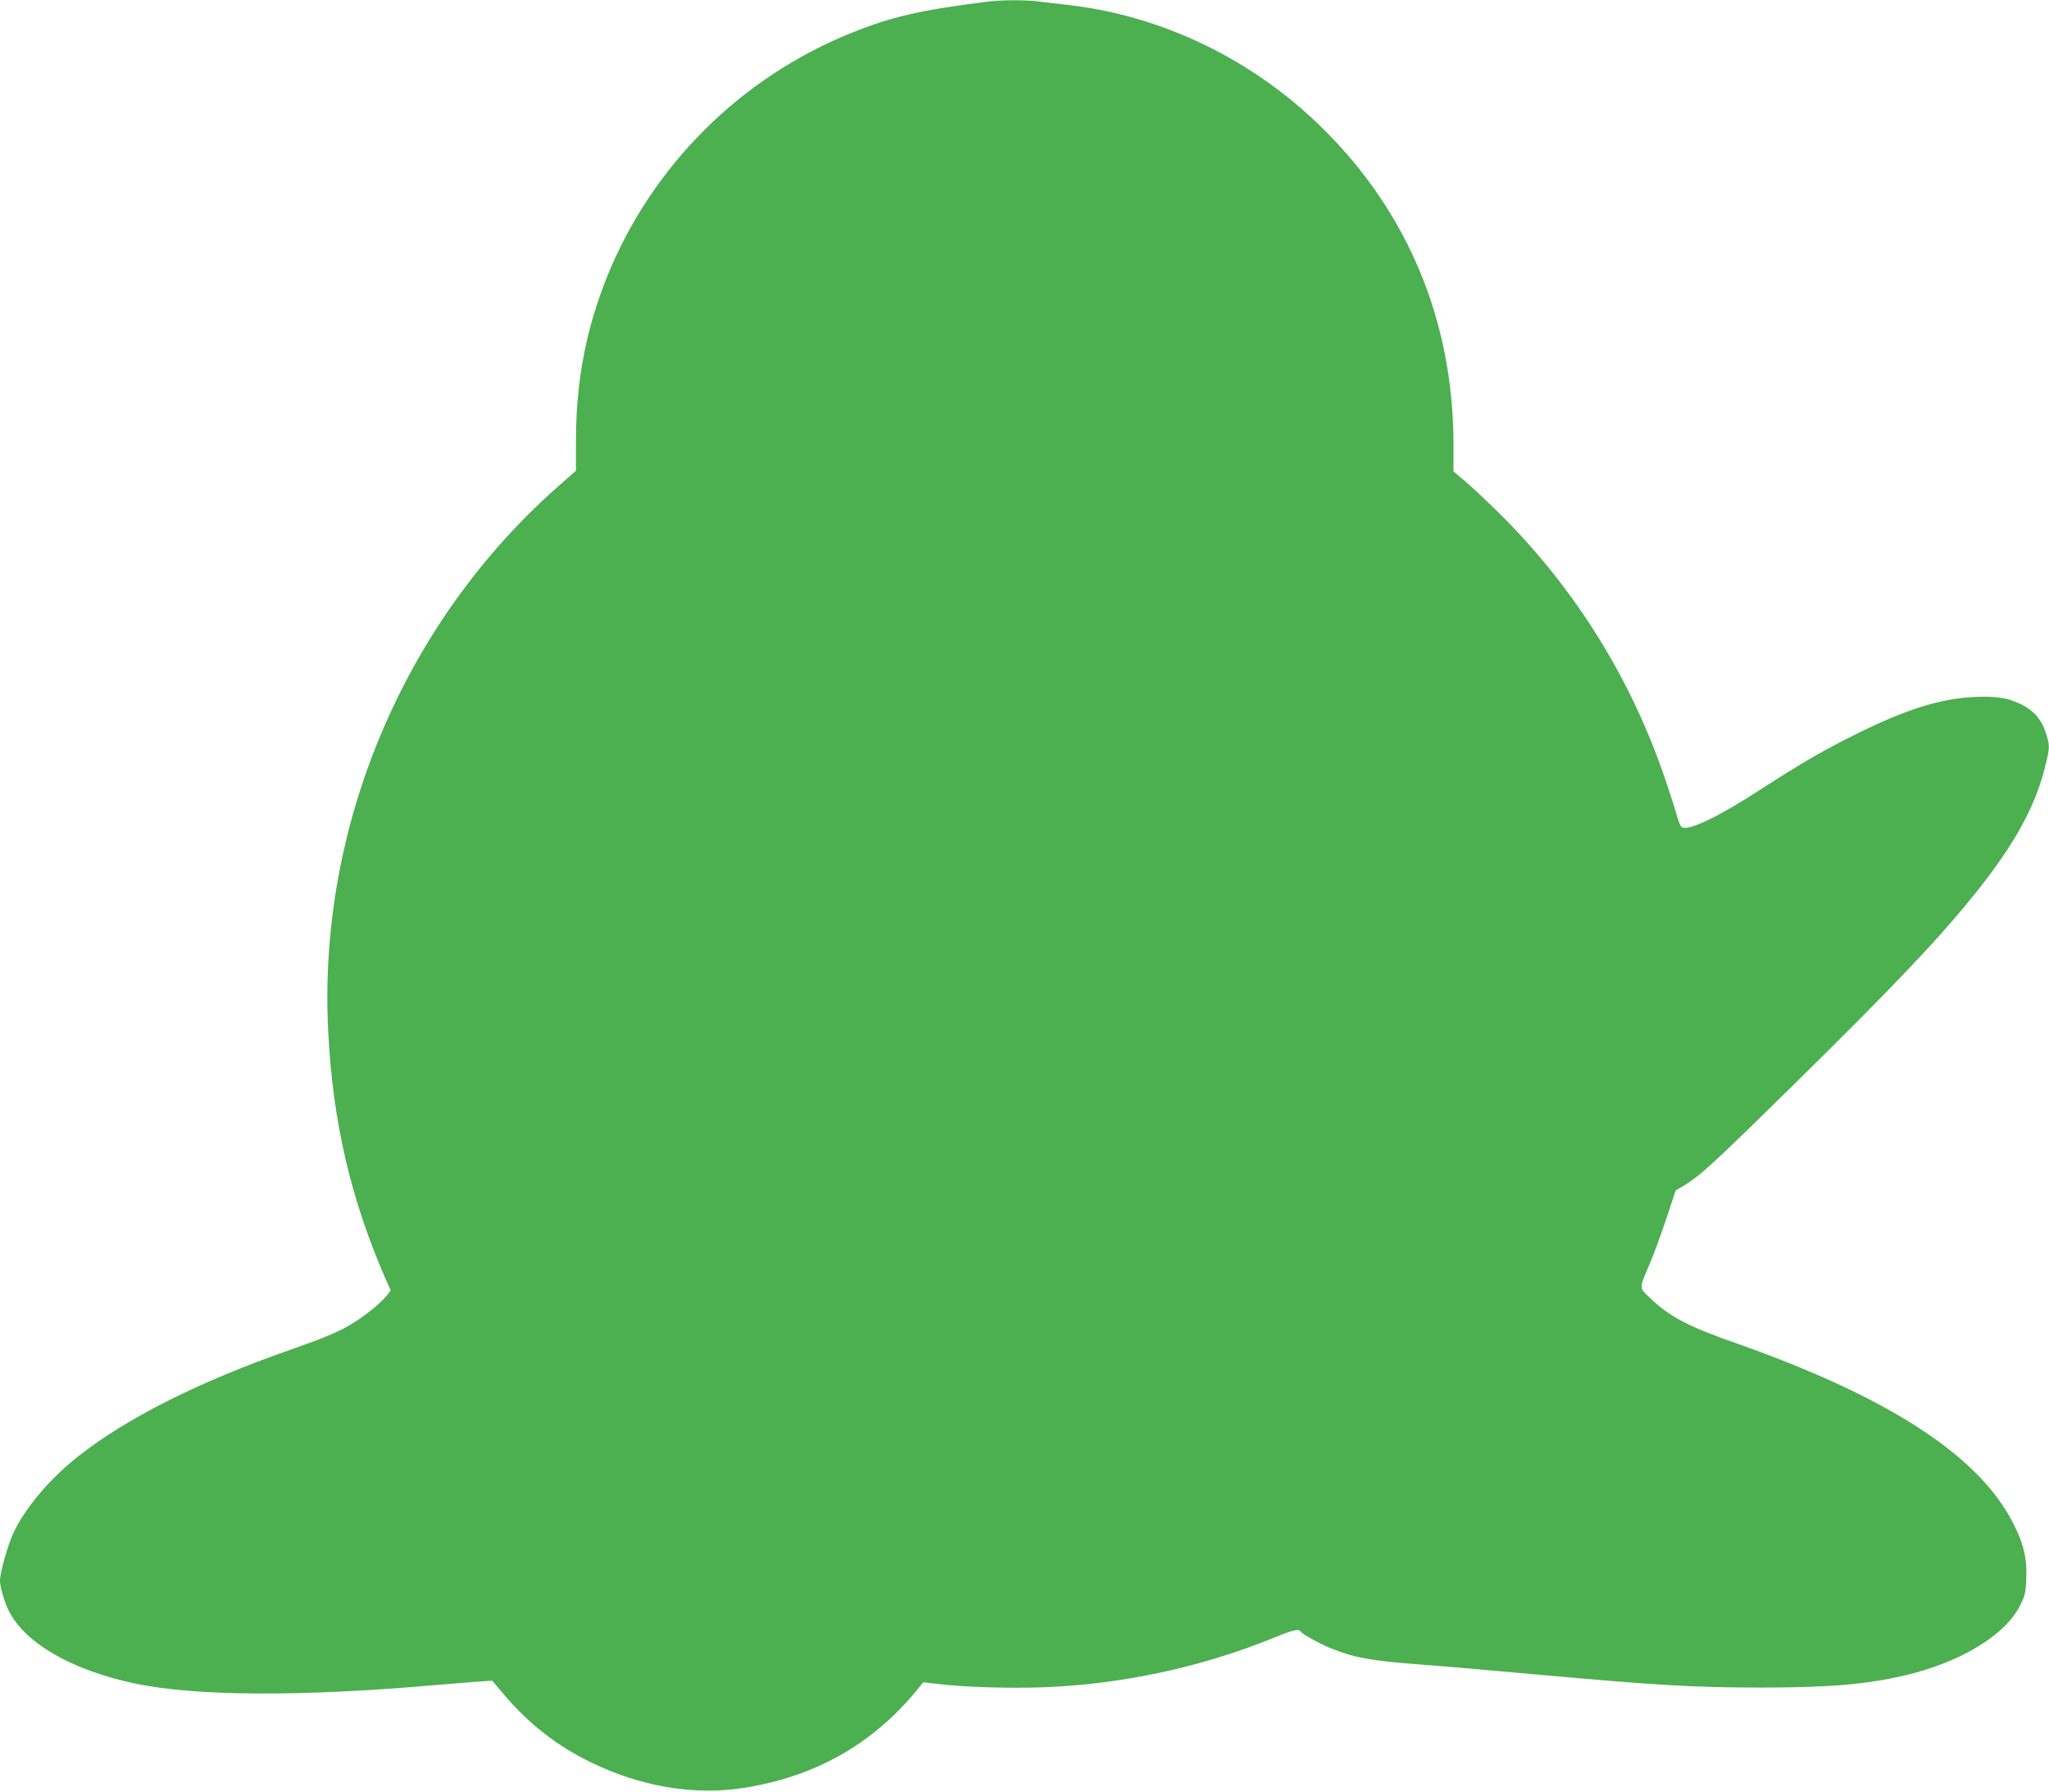 <?xml version="1.0" standalone="no"?>
<!DOCTYPE svg PUBLIC "-//W3C//DTD SVG 20010904//EN"
 "http://www.w3.org/TR/2001/REC-SVG-20010904/DTD/svg10.dtd">
<svg version="1.0" xmlns="http://www.w3.org/2000/svg"
 width="1280pt" height="1119pt" viewBox="0 0 1280 1119"
 preserveAspectRatio="xMidYMid meet">
<g transform="translate(0,1119) scale(0.1,-0.1)"
fill="#4caf50" stroke="none">
<path d="M6155 11178 c-409 -52 -584 -92 -835 -193 -692 -278 -1245 -828
-1525 -1517 -134 -332 -196 -654 -197 -1026 l0 -192 -107 -94 c-965 -849
-1505 -2123 -1441 -3402 28 -569 140 -1051 361 -1557 l30 -67 -28 -35 c-37
-46 -133 -124 -216 -174 -78 -48 -177 -89 -382 -161 -571 -199 -1023 -426
-1329 -668 -174 -137 -328 -319 -401 -474 -36 -75 -85 -249 -85 -301 0 -39 27
-132 55 -188 102 -202 391 -369 785 -453 380 -81 1044 -84 1885 -10 94 8 211
17 260 21 l90 6 76 -90 c152 -179 328 -316 534 -417 311 -153 646 -211 952
-164 453 69 815 274 1095 617 l35 44 106 -12 c154 -19 447 -27 653 -19 485 19
979 125 1429 308 122 50 159 59 170 40 9 -15 114 -74 185 -103 143 -59 255
-80 550 -102 113 -8 428 -35 700 -60 813 -73 1020 -85 1450 -85 412 0 649 20
886 75 353 83 633 253 725 441 30 61 34 79 37 169 5 128 -18 220 -89 355 -218
415 -779 777 -1714 1107 -312 109 -426 169 -549 288 -68 65 -68 53 -1 210 26
61 73 189 105 285 l58 175 46 27 c106 63 186 137 702 644 625 616 889 894
1115 1174 260 322 392 566 453 835 21 90 20 103 -4 179 -27 81 -74 137 -150
175 -87 43 -155 54 -295 48 -206 -9 -418 -74 -720 -222 -212 -104 -364 -192
-620 -358 -258 -167 -437 -254 -487 -235 -8 3 -23 37 -33 75 -10 37 -43 140
-73 228 -215 631 -563 1189 -1032 1655 -81 80 -179 172 -218 205 l-72 60 0
170 c-1 765 -281 1442 -814 1970 -437 433 -1004 708 -1601 775 -55 6 -133 15
-173 20 -86 12 -239 11 -337 -2z"/>
</g>
</svg>
